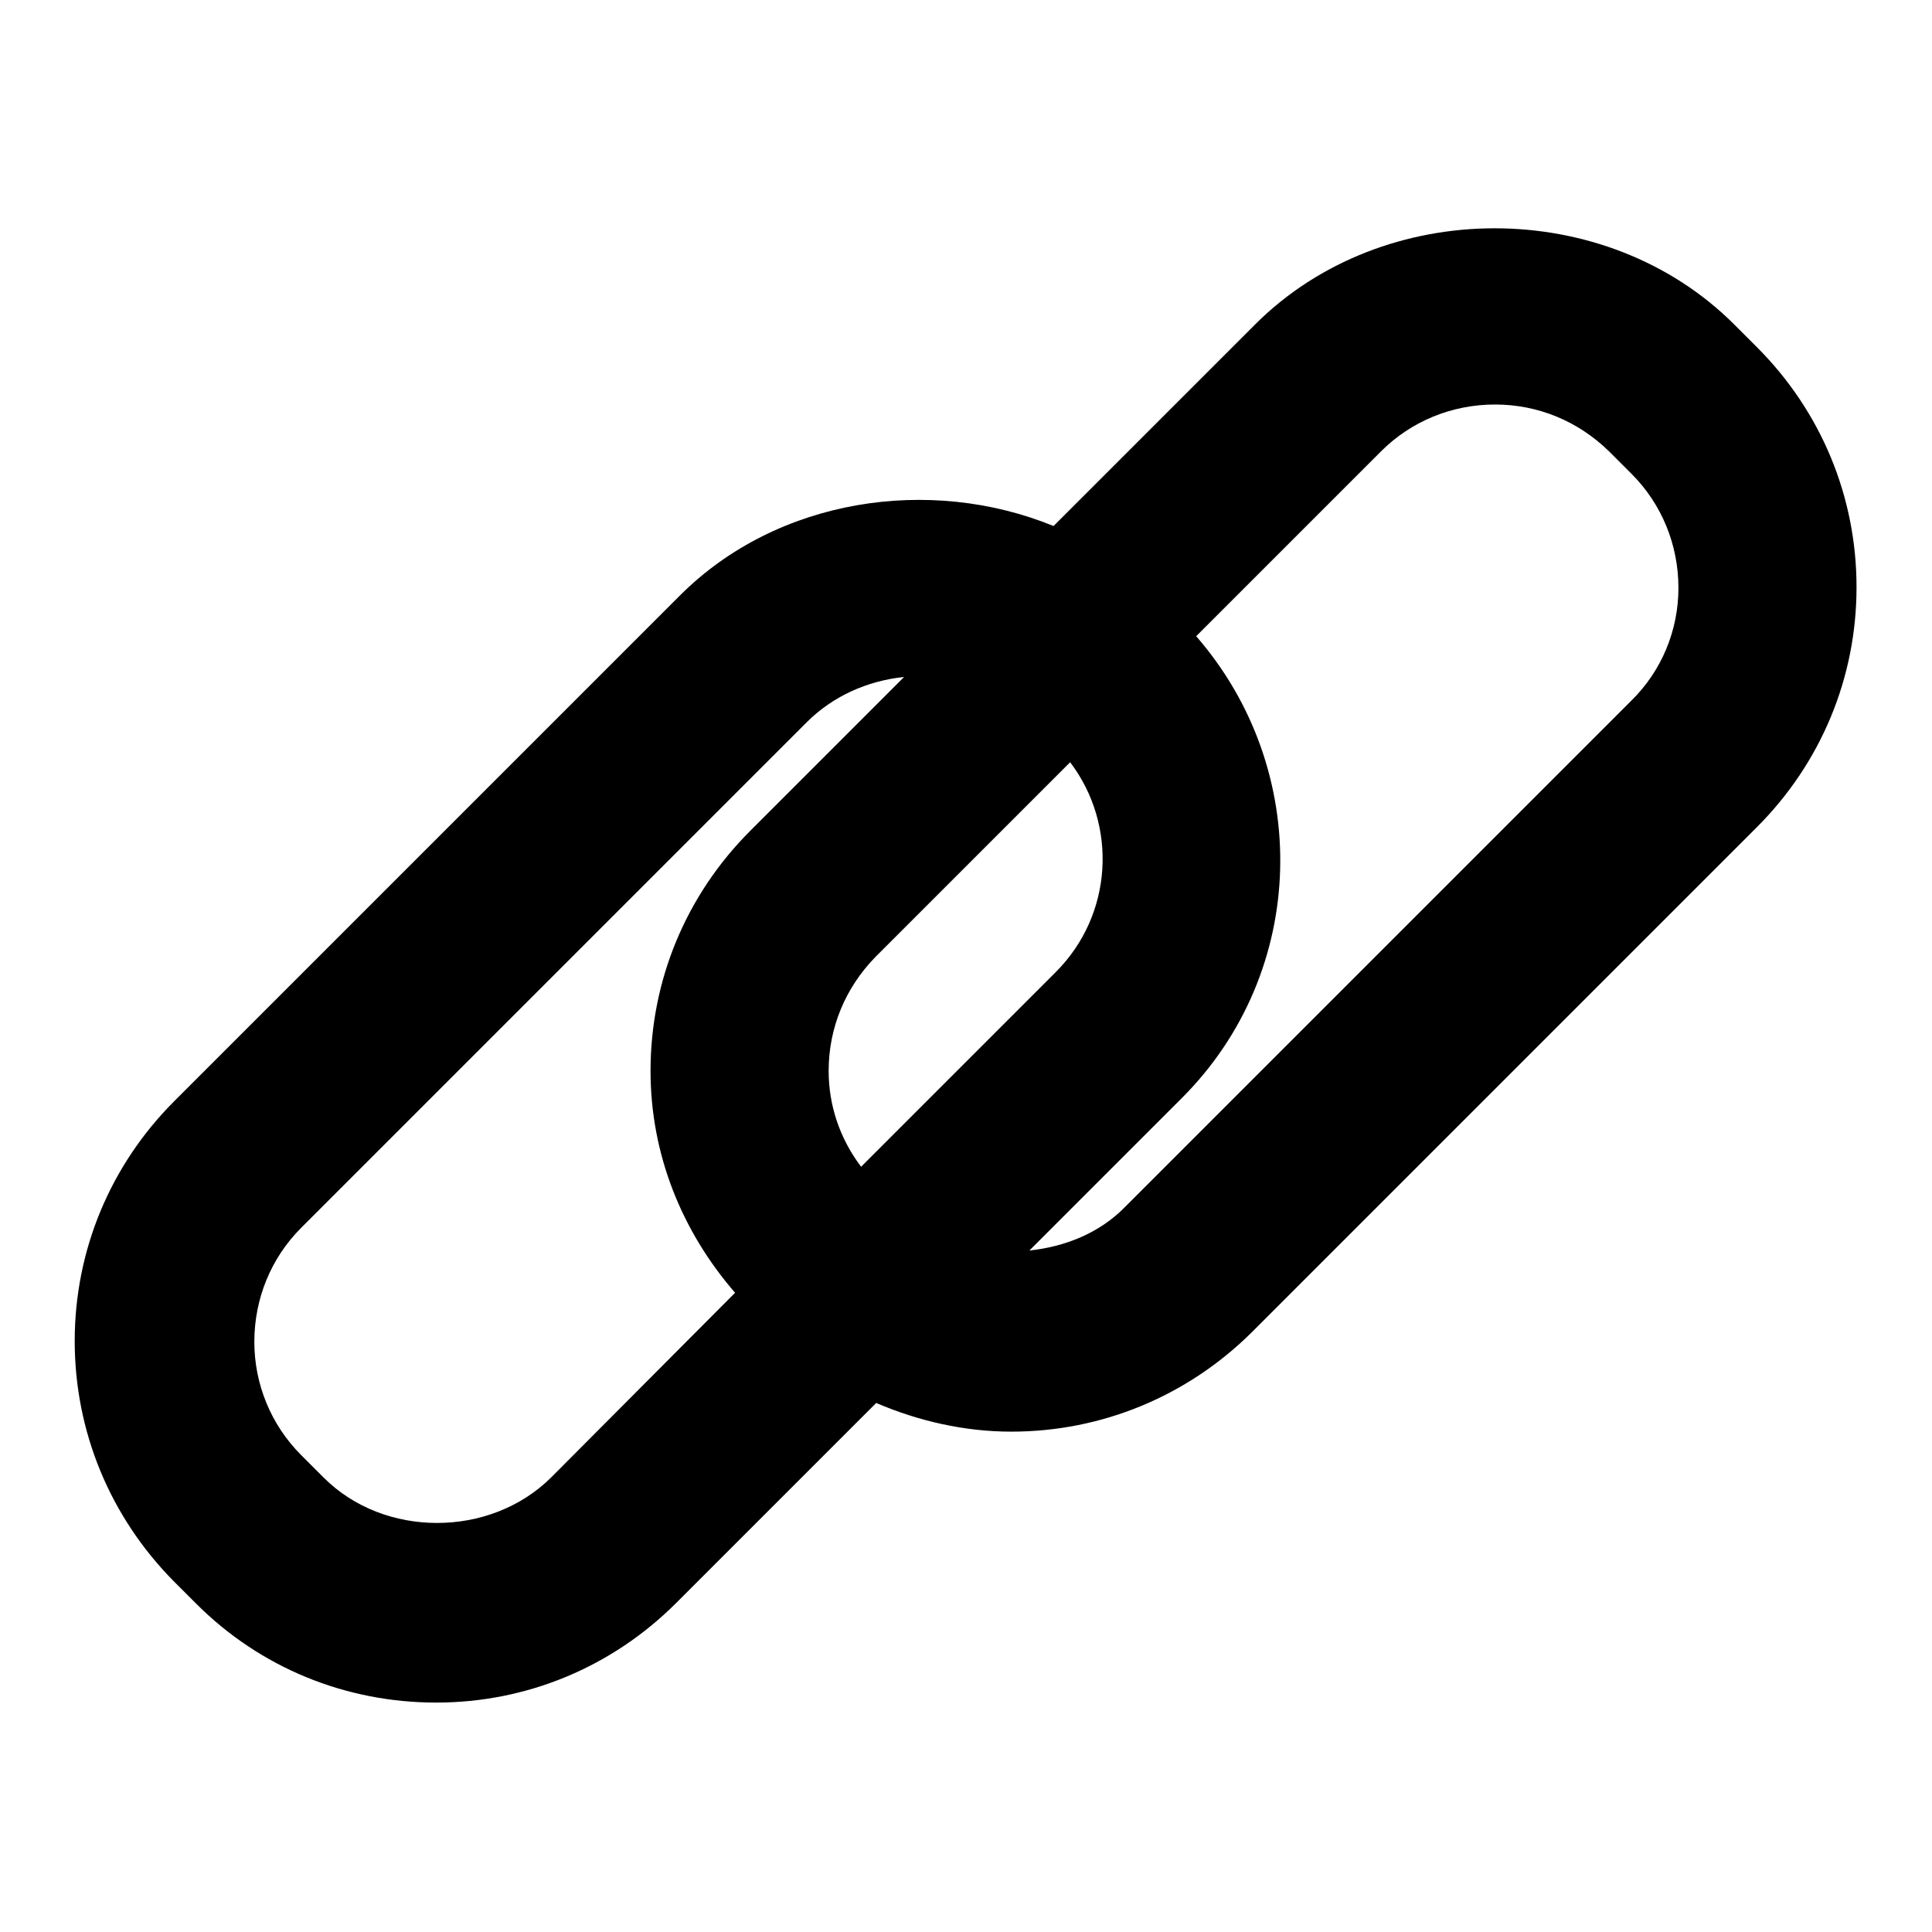 <?xml version="1.0" encoding="utf-8"?>
<!-- Svg Vector Icons : http://www.onlinewebfonts.com/icon -->
<!DOCTYPE svg PUBLIC "-//W3C//DTD SVG 1.1//EN" "http://www.w3.org/Graphics/SVG/1.1/DTD/svg11.dtd">
<svg version="1.1" xmlns="http://www.w3.org/2000/svg" xmlns:xlink="http://www.w3.org/1999/xlink" x="0px" y="0px" viewBox="0 0 256 256" enable-background="new 0 0 256 256" xml:space="preserve">
<g> <path fill="#000000" d="M232.8,46l-3-3c-17-17-46.5-17-63.5,0l-26.7,26.7c-16.4-6.7-36.6-3.7-49.5,9.2l-67,67 c-8.5,8.5-13.2,19.8-13.2,31.8s4.7,23.3,13.1,31.8l3,3c8.5,8.5,19.8,13.1,31.8,13.1c12,0,23.3-4.7,31.8-13.2l26.5-26.5 c5.6,2.4,11.7,3.8,17.9,3.8c12,0,23.3-4.7,31.8-13.1l67-67c8.5-8.5,13.2-19.8,13.2-31.8C246,65.8,241.3,54.5,232.8,46L232.8,46z  M139.9,128.8l-25.8,25.8c-2.8-3.7-4.3-8.1-4.3-12.7c0-5.7,2.2-11,6.2-15.1l25.8-25.8C148.1,109.3,147.5,121.2,139.9,128.8 L139.9,128.8z M73,195.8c-8.1,8-22.1,8-30.1,0l-3-3c-4-4-6.2-9.4-6.2-15c0-5.7,2.2-11.1,6.2-15.1l67-67c3.5-3.5,8.1-5.5,12.9-6 l-20.4,20.4c-8.5,8.5-13.2,19.8-13.2,31.8c0,11,4.1,21.2,11.2,29.4L73,195.8z M216.1,92.9l-67,67c-3.4,3.5-8,5.3-12.7,5.8 l20.2-20.2c16.8-16.8,17.3-43.5,1.9-61.2l24.5-24.5c4-4,9.4-6.2,15.1-6.2c5.7,0,11,2.2,15.1,6.2l3,3c4,4,6.2,9.4,6.2,15.1 C222.4,83.5,220.2,88.9,216.1,92.9L216.1,92.9z"/></g>
</svg>